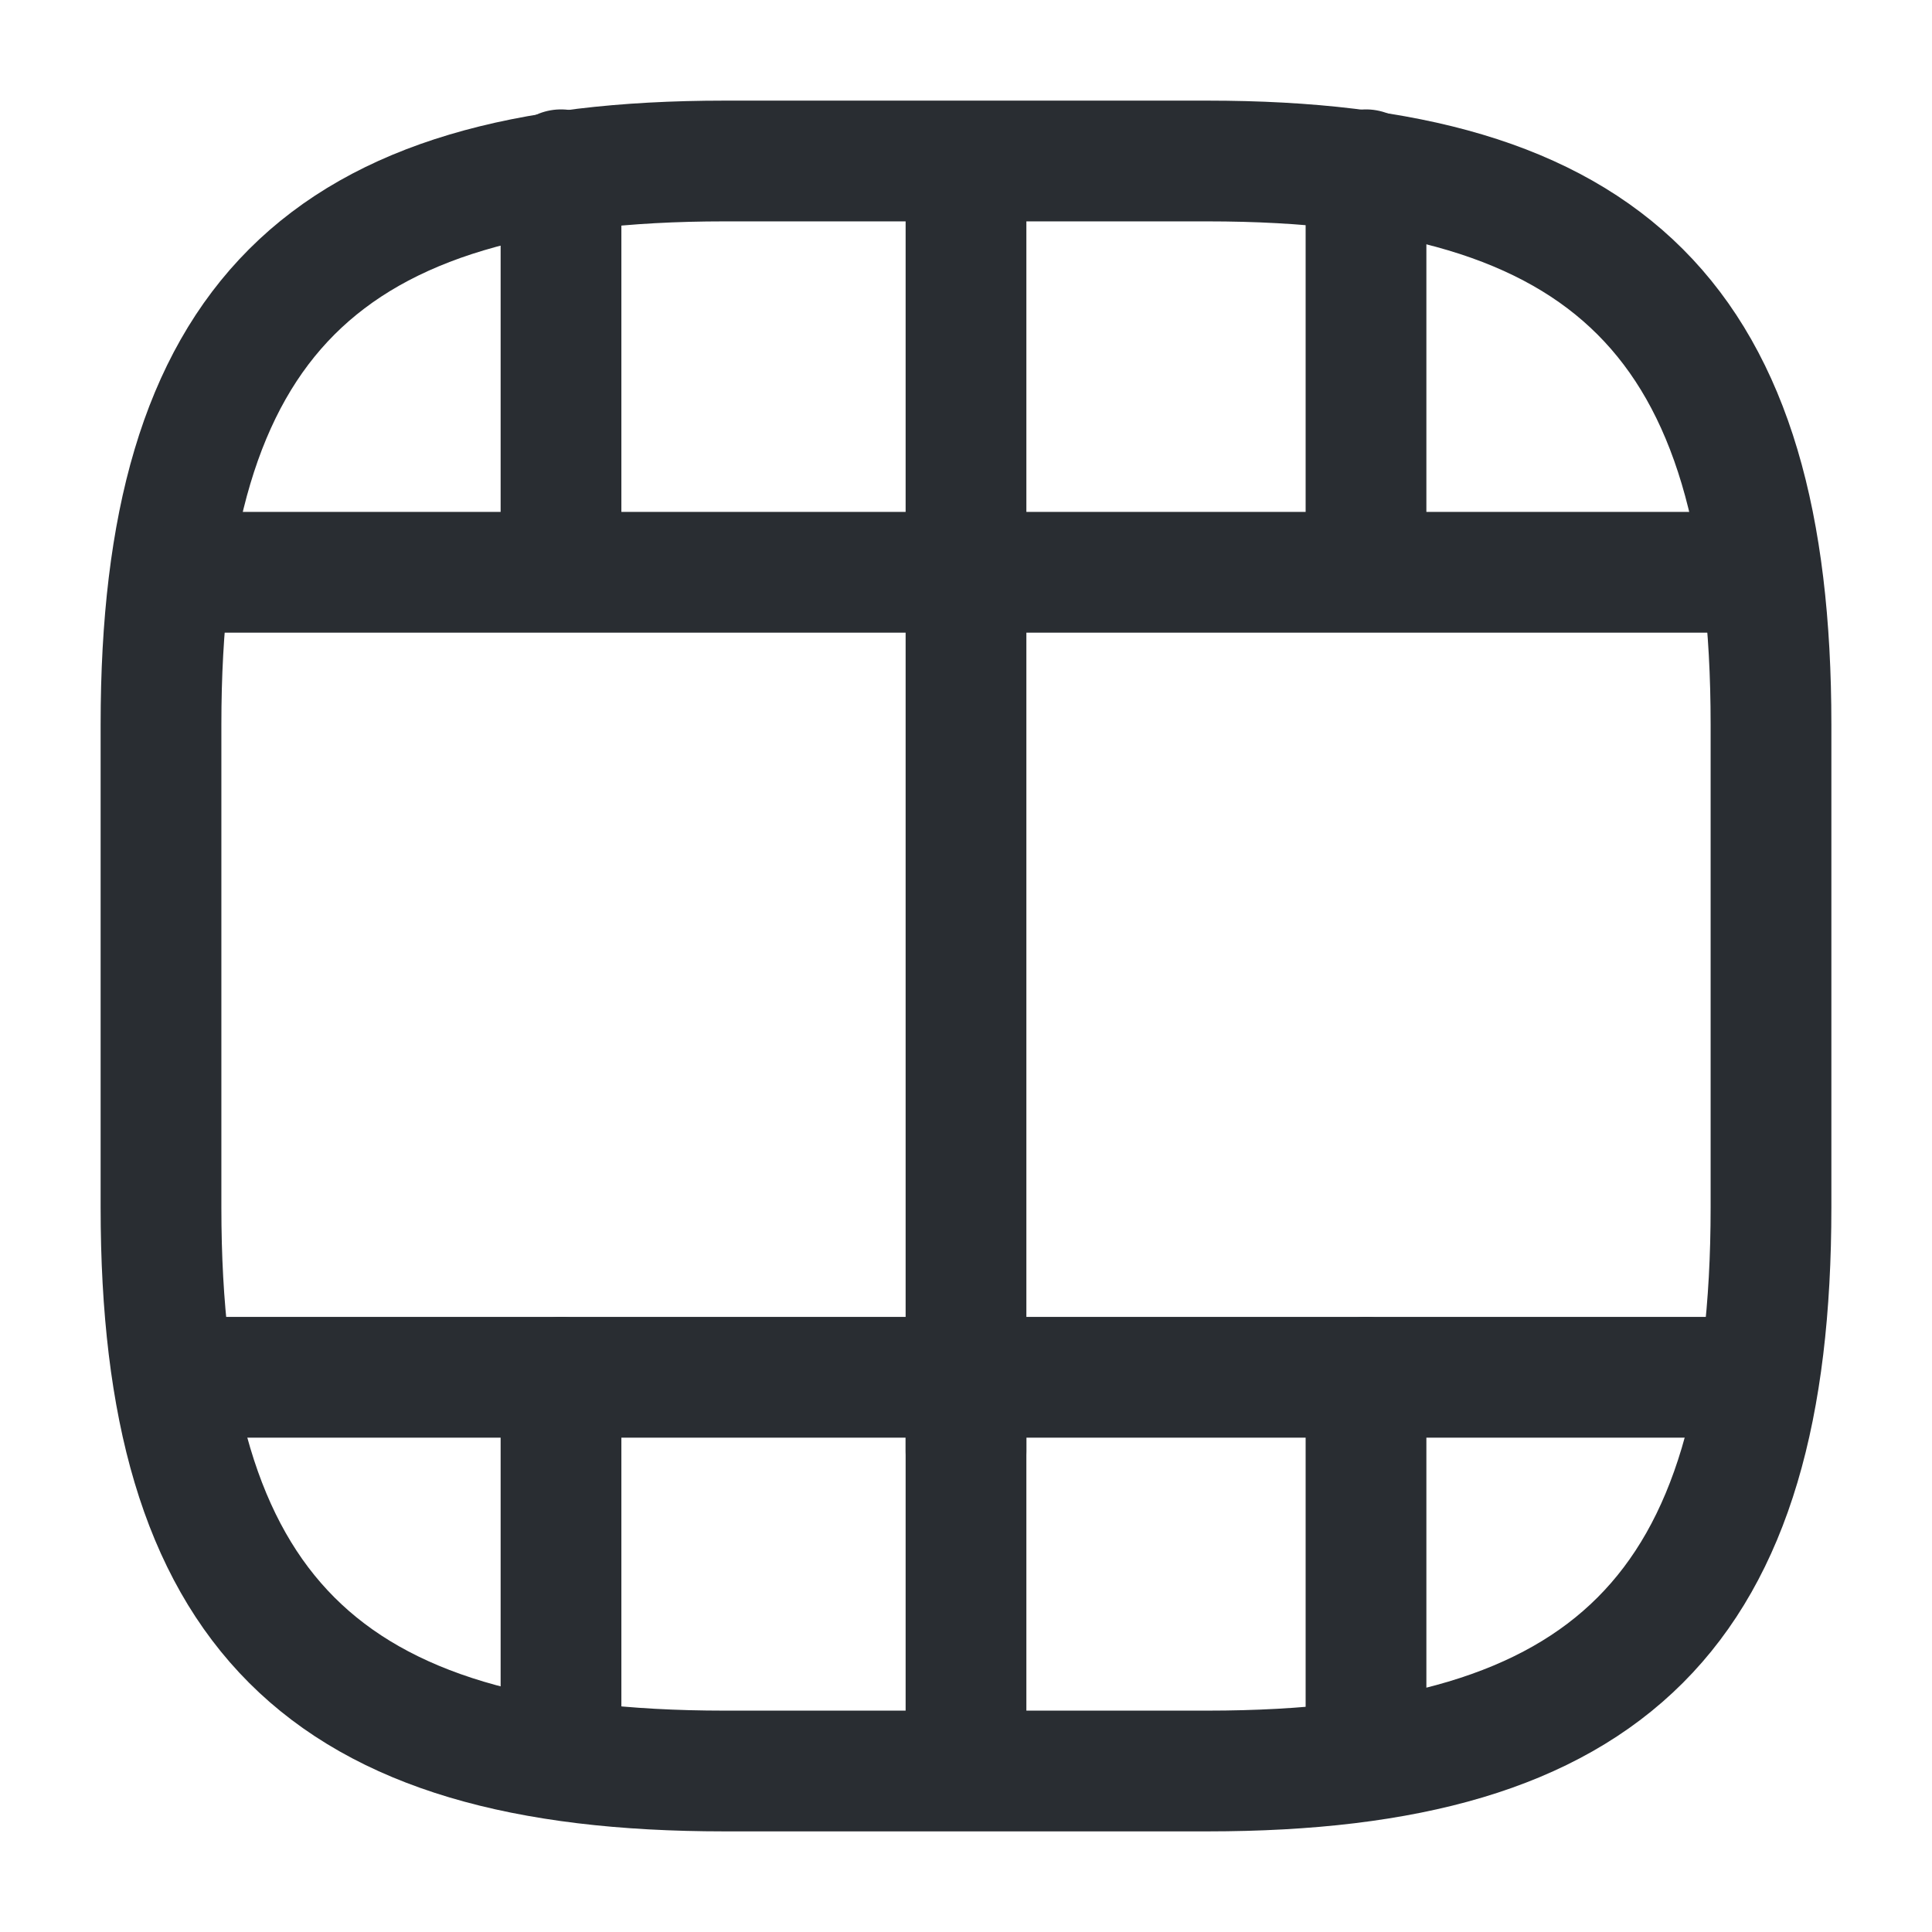 <svg width="24" height="24" viewBox="0 0 24 24" fill="none" xmlns="http://www.w3.org/2000/svg">
<path d="M22 15V9C22 4 20 2 15 2H9C4 2 2 4 2 9V15C2 20 4 22 9 22H15C20 22 22 20 22 15Z" stroke="#292D32" stroke-width="1.5" stroke-linecap="round" stroke-linejoin="round"/>
<path d="M2.516 17.109H21.476" stroke="#292D32" stroke-width="1.5" stroke-linecap="round" stroke-linejoin="round"/>
<path d="M2.516 7.109H21.476" stroke="#292D32" stroke-width="1.5" stroke-linecap="round" stroke-linejoin="round"/>
<path d="M6.969 17.109V21.459" stroke="#292D32" stroke-width="1.5" stroke-linecap="round" stroke-linejoin="round"/>
<path d="M12 17.109V21.969" stroke="#292D32" stroke-width="1.5" stroke-linecap="round" stroke-linejoin="round"/>
<path d="M16.969 17.109V21.519" stroke="#292D32" stroke-width="1.5" stroke-linecap="round" stroke-linejoin="round"/>
<path d="M6.969 2.109V6.459" stroke="#292D32" stroke-width="1.5" stroke-linecap="round" stroke-linejoin="round"/>
<path d="M12 2.109V6.969" stroke="#292D32" stroke-width="1.5" stroke-linecap="round" stroke-linejoin="round"/>
<path d="M12 7.029V18.029" stroke="#292D32" stroke-width="1.5" stroke-linecap="round" stroke-linejoin="round"/>
<path d="M16.969 2.109V6.519" stroke="#292D32" stroke-width="1.5" stroke-linecap="round" stroke-linejoin="round"/>
</svg>
